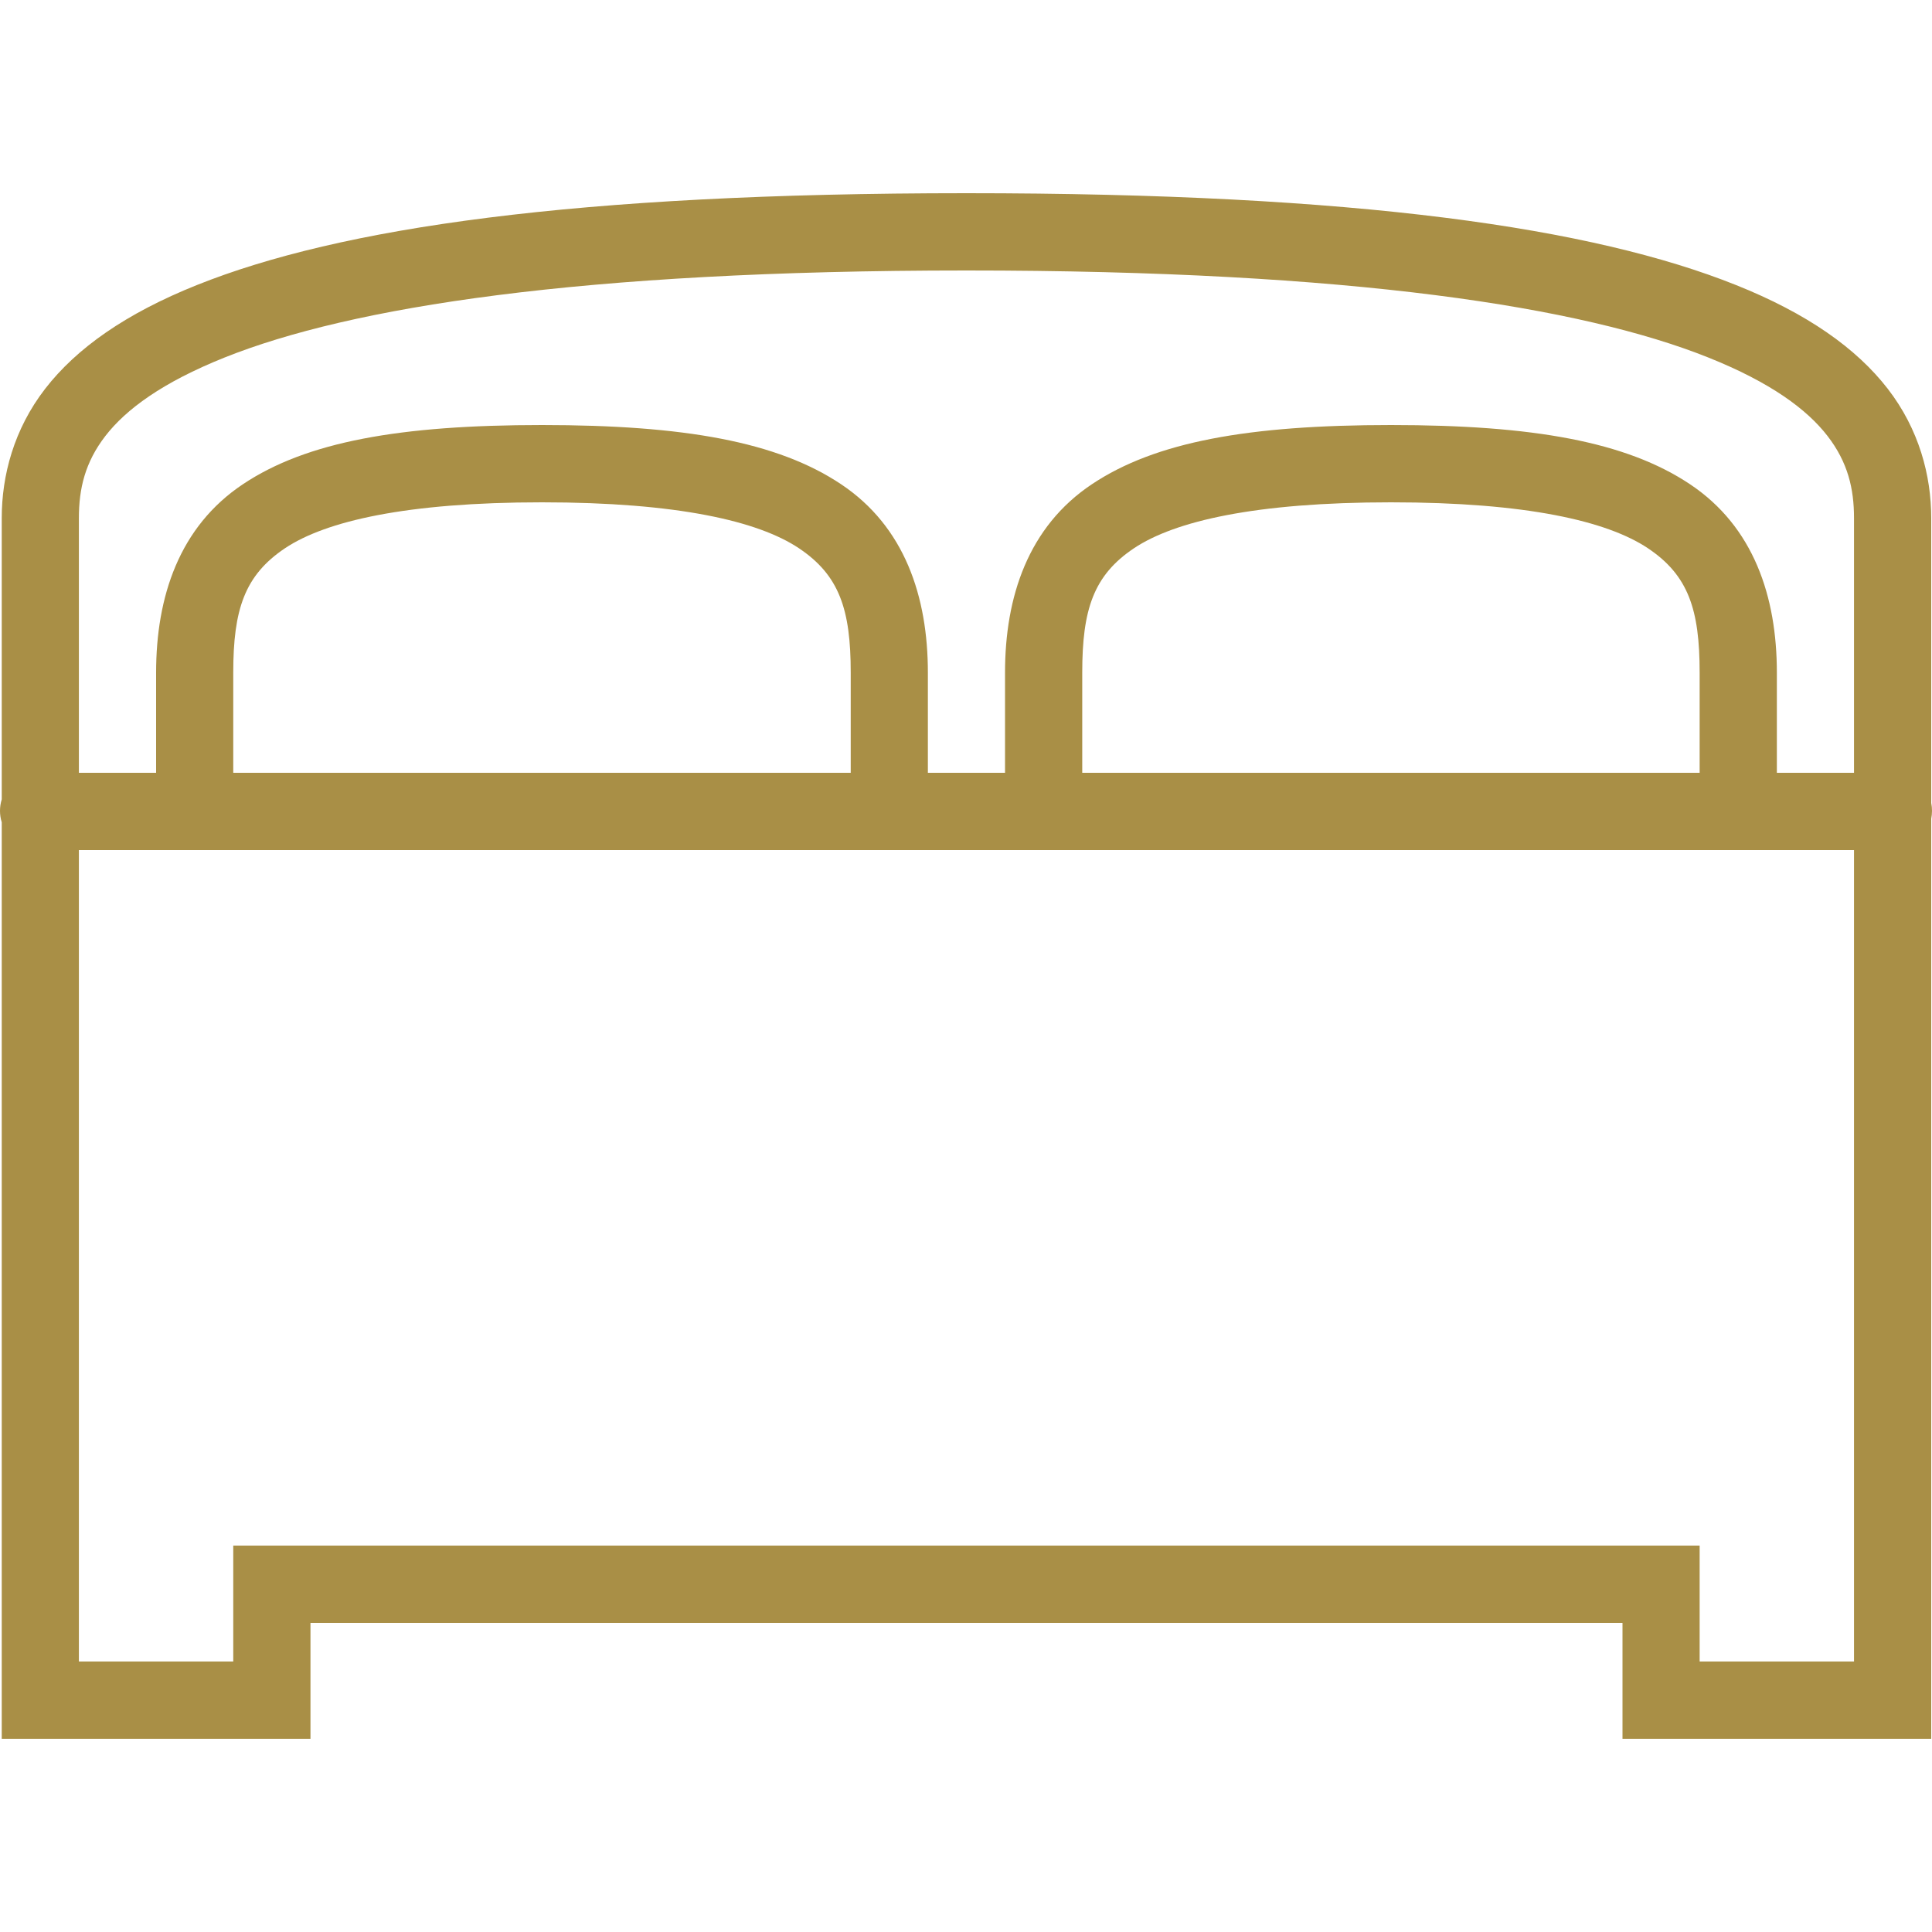 <svg xmlns="http://www.w3.org/2000/svg" width="30" height="30" viewBox="0 0 30 30">
  <path fill="#A98F46" d="M15.007,3 C8.919,3 5.278,3.538 3.06,4.425 C1.952,4.868 1.188,5.408 0.701,6.037 C0.214,6.667 0.027,7.386 0.027,8.044 L0.027,12.412 C-0.009,12.529 -0.009,12.653 0.027,12.769 L0.027,22.8 L0.027,23.512 L0.027,26.4 L0.027,27 L0.626,27 L4.221,27 L4.821,27 L4.821,26.4 L4.821,25.2 L25.194,25.2 L25.194,26.4 L25.194,27 L25.793,27 L29.388,27 L29.988,27 L29.988,26.4 L29.988,23.512 L29.988,22.688 L29.988,12.713 C30.004,12.632 30.004,12.549 29.988,12.469 L29.988,8.044 C29.988,7.386 29.8,6.667 29.313,6.037 C28.826,5.408 28.063,4.868 26.954,4.425 C24.736,3.538 21.096,3 15.007,3 Z M15.007,4.2 C21.023,4.2 24.576,4.772 26.523,5.55 C27.497,5.939 28.059,6.358 28.377,6.769 C28.695,7.18 28.789,7.591 28.789,8.044 L28.789,12 L27.591,12 L27.591,10.444 C27.591,9.264 27.231,8.178 26.242,7.519 C25.254,6.859 23.806,6.6 21.599,6.6 C19.391,6.6 17.943,6.859 16.955,7.519 C15.967,8.178 15.606,9.264 15.606,10.444 L15.606,12 L14.408,12 L14.408,10.444 C14.408,9.264 14.048,8.178 13.06,7.519 C12.072,6.859 10.623,6.6 8.416,6.6 C6.209,6.6 4.76,6.859 3.772,7.519 C2.784,8.178 2.424,9.264 2.424,10.444 L2.424,12 L1.225,12 L1.225,8.044 C1.225,7.591 1.319,7.18 1.637,6.769 C1.955,6.358 2.518,5.939 3.491,5.55 C5.438,4.772 8.992,4.2 15.007,4.2 Z M8.416,7.8 C10.523,7.8 11.775,8.092 12.404,8.512 C13.034,8.933 13.21,9.464 13.21,10.444 L13.21,12 L3.622,12 L3.622,10.444 C3.622,9.464 3.798,8.933 4.427,8.512 C5.057,8.092 6.309,7.8 8.416,7.8 Z M21.599,7.8 C23.706,7.8 24.957,8.092 25.587,8.512 C26.217,8.933 26.392,9.464 26.392,10.444 L26.392,12 L16.805,12 L16.805,10.444 C16.805,9.464 16.98,8.933 17.61,8.512 C18.24,8.092 19.491,7.8 21.599,7.8 Z M1.225,13.2 L15.606,13.2 L27.591,13.2 L28.789,13.2 L28.789,22.688 L28.789,23.512 L28.789,25.8 L26.392,25.8 L26.392,24.6 L26.392,24 L25.793,24 L4.221,24 L3.622,24 L3.622,24.6 L3.622,25.8 L1.225,25.8 L1.225,23.512 L1.225,22.8 L1.225,13.2 Z"/>
</svg>

